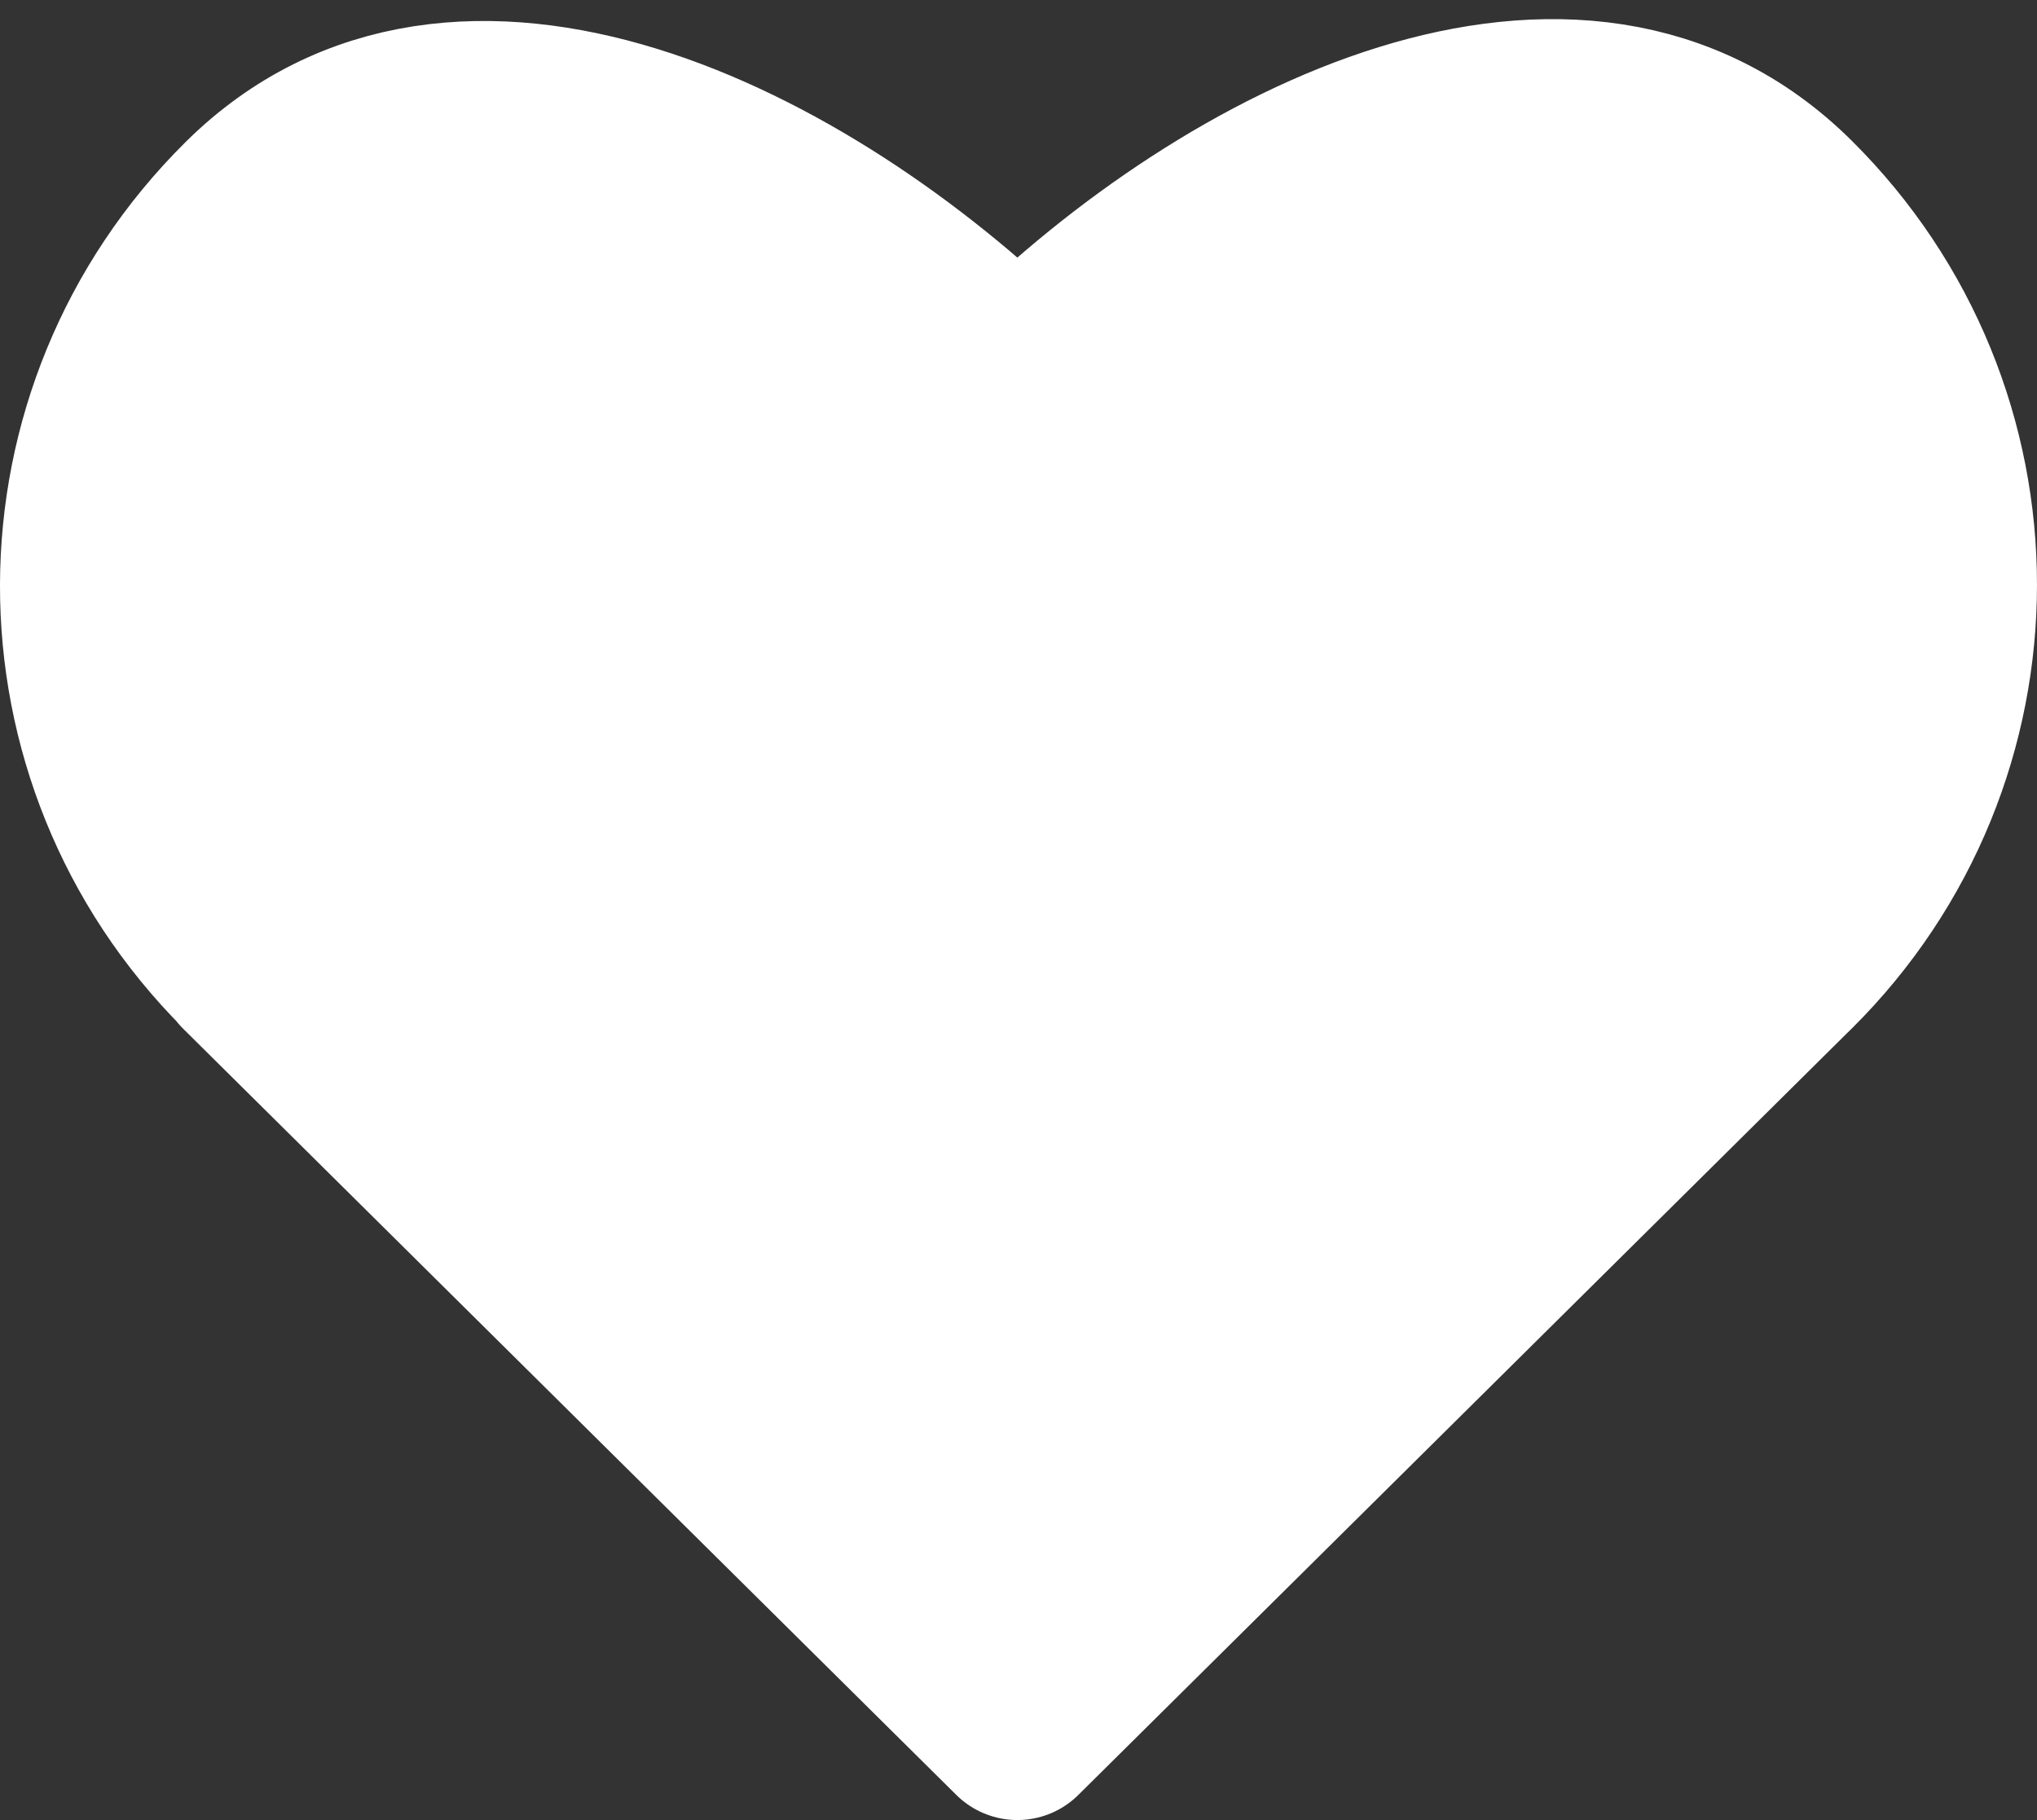 <svg width="47" height="42" viewBox="0 0 47 42" fill="none" xmlns="http://www.w3.org/2000/svg">
<rect x="0" y="0" width="47" height="42" fill="#333333" stroke="none"/>
<path d="M23.488 8.656L23.473 8.641L23.465 8.649C18.539 3.819 10.597 -0.166 5.691 4.697C0.785 9.559 0.77 17.431 5.643 22.313L5.635 22.32L23.473 40L41.205 22.425C41.24 22.391 41.275 22.359 41.309 22.324C46.23 17.446 46.23 9.537 41.309 4.659C36.388 -0.219 28.41 3.781 23.489 8.655L23.488 8.656Z" fill="white" stroke="white" stroke-width="4" stroke-linecap="round" stroke-linejoin="round"/>
</svg>
